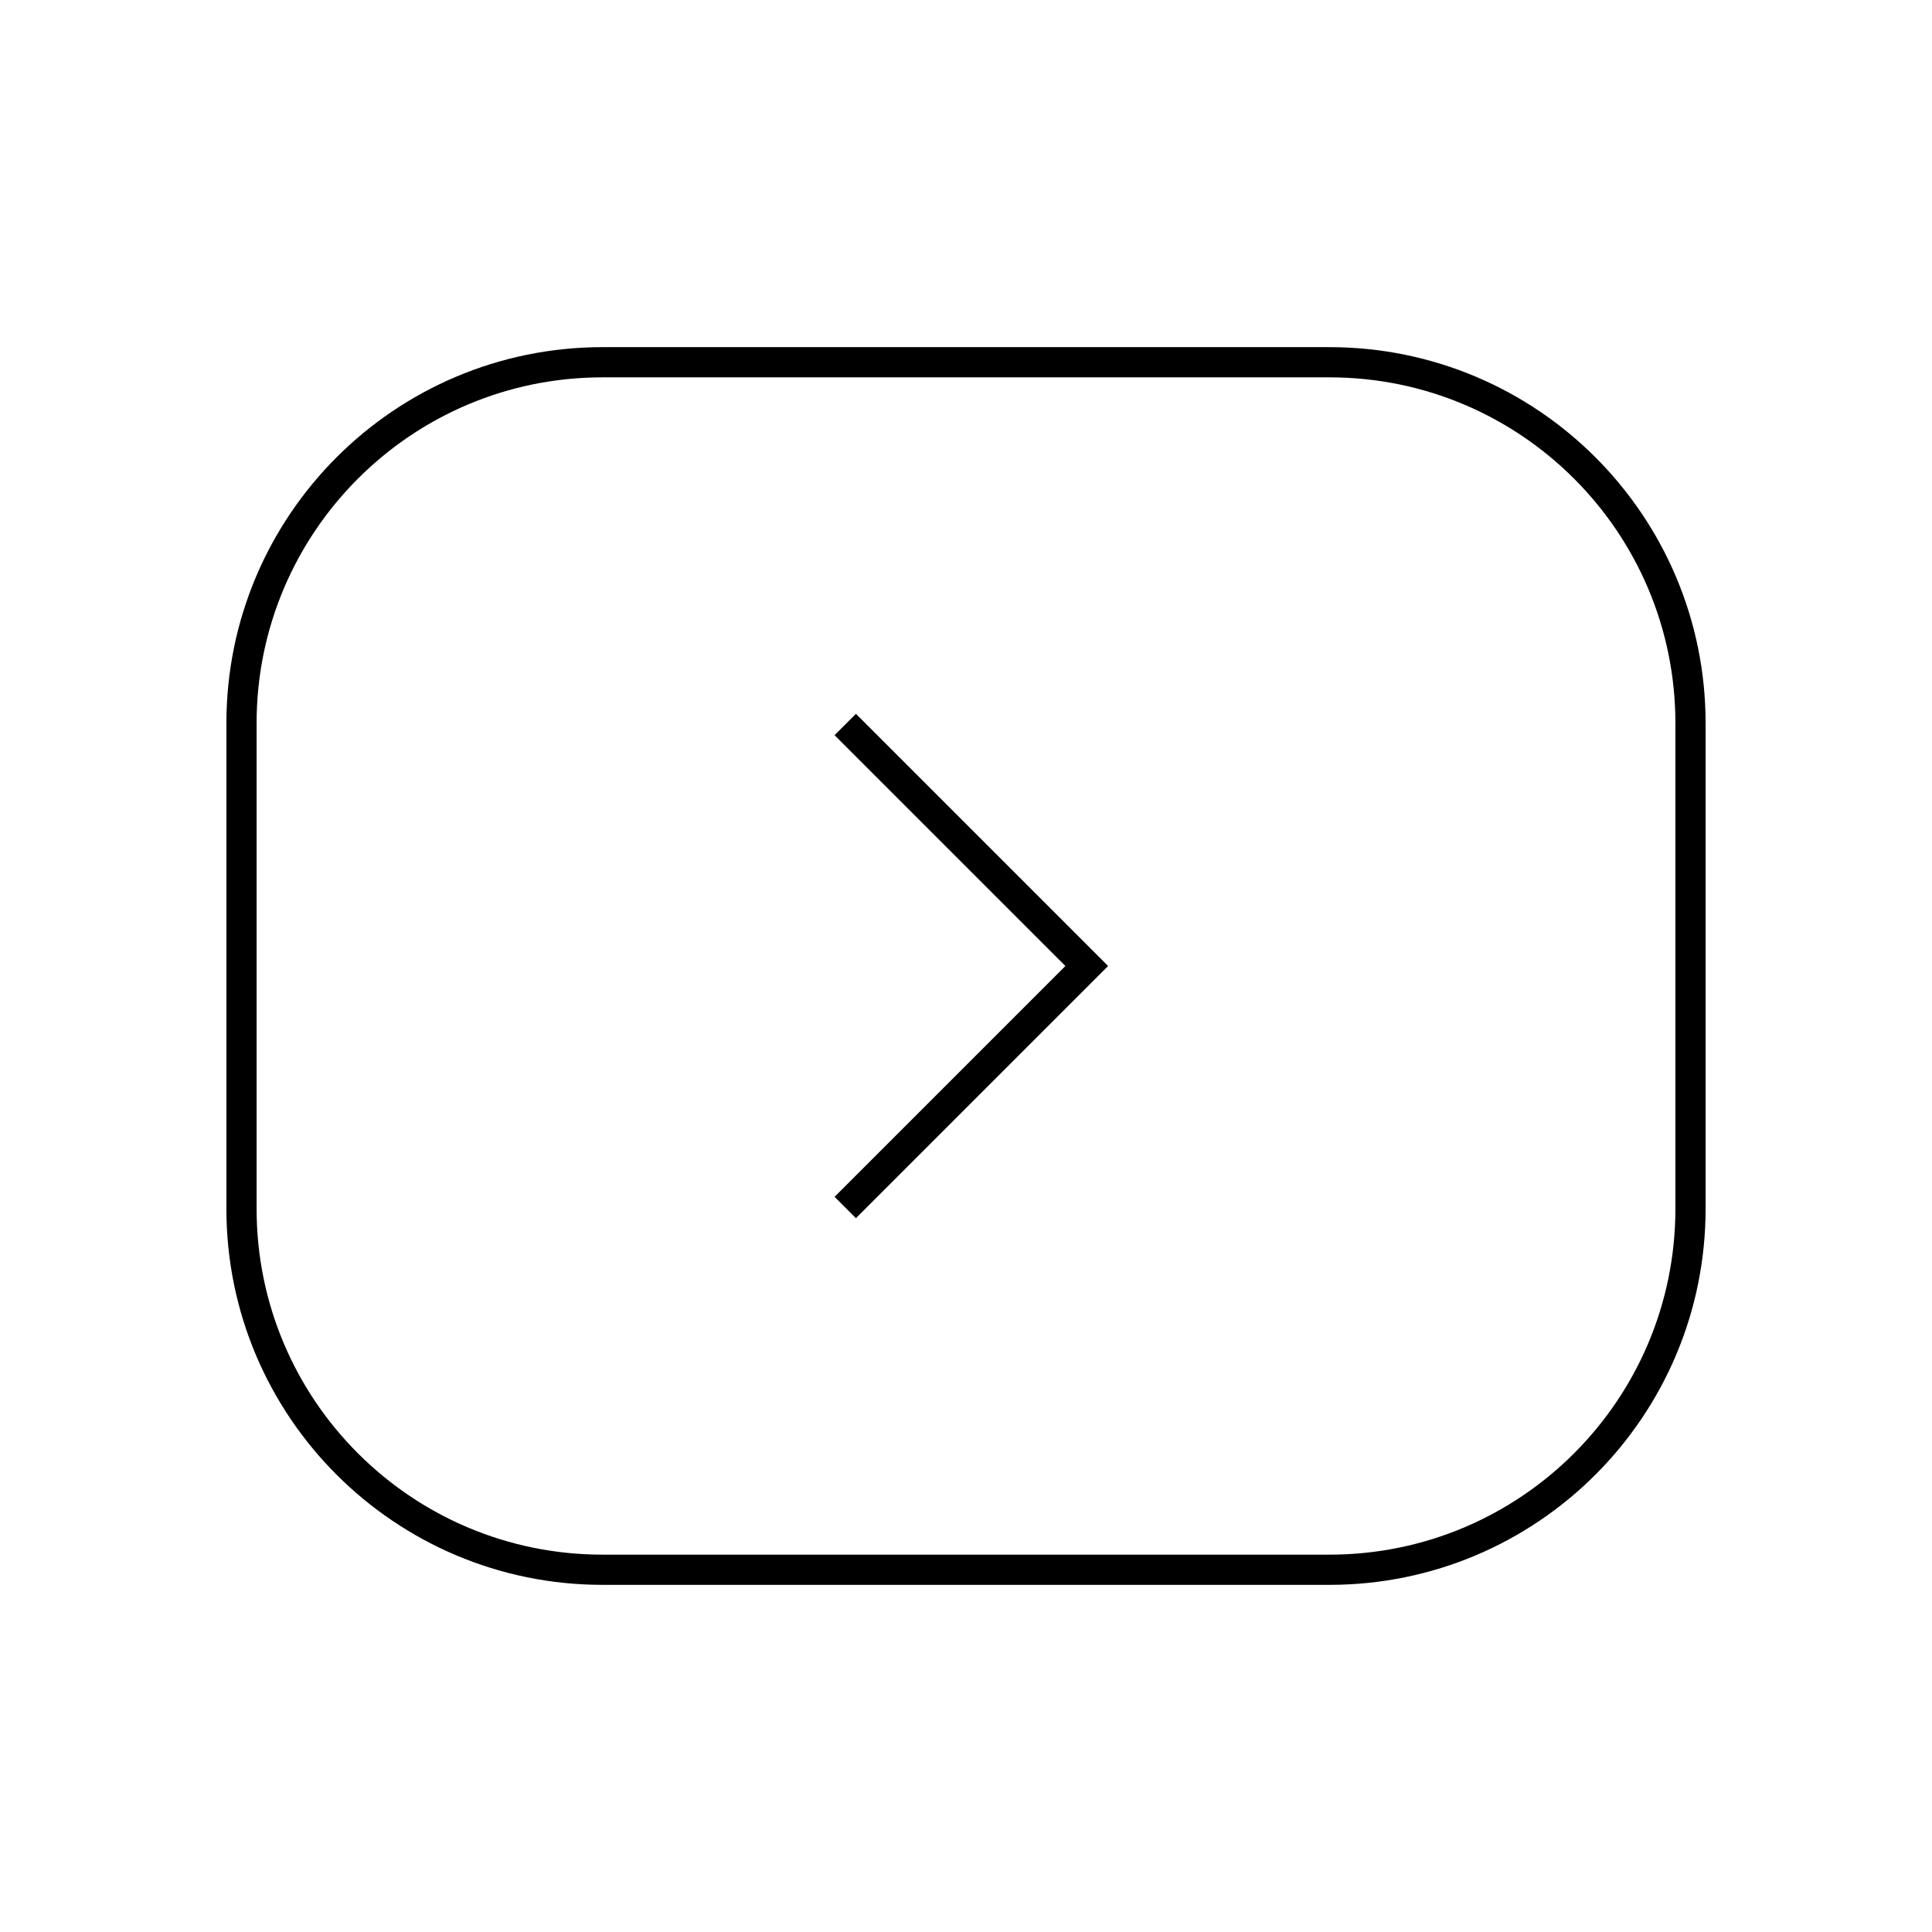 <svg width="60" height="60" viewBox="0 0 60 60" fill="none" xmlns="http://www.w3.org/2000/svg">
<path d="M41.288 11.25H18.712C12.52 11.25 7.5 16.27 7.5 22.462V37.538C7.5 43.73 12.52 48.75 18.712 48.75H41.288C47.48 48.75 52.5 43.73 52.5 37.538V22.462C52.5 16.27 47.48 11.25 41.288 11.25Z" stroke="black" stroke-width="0.938"/>
<path d="M26.25 37.5L33.75 30L26.25 22.5" stroke="black" stroke-width="0.938"/>
</svg>
